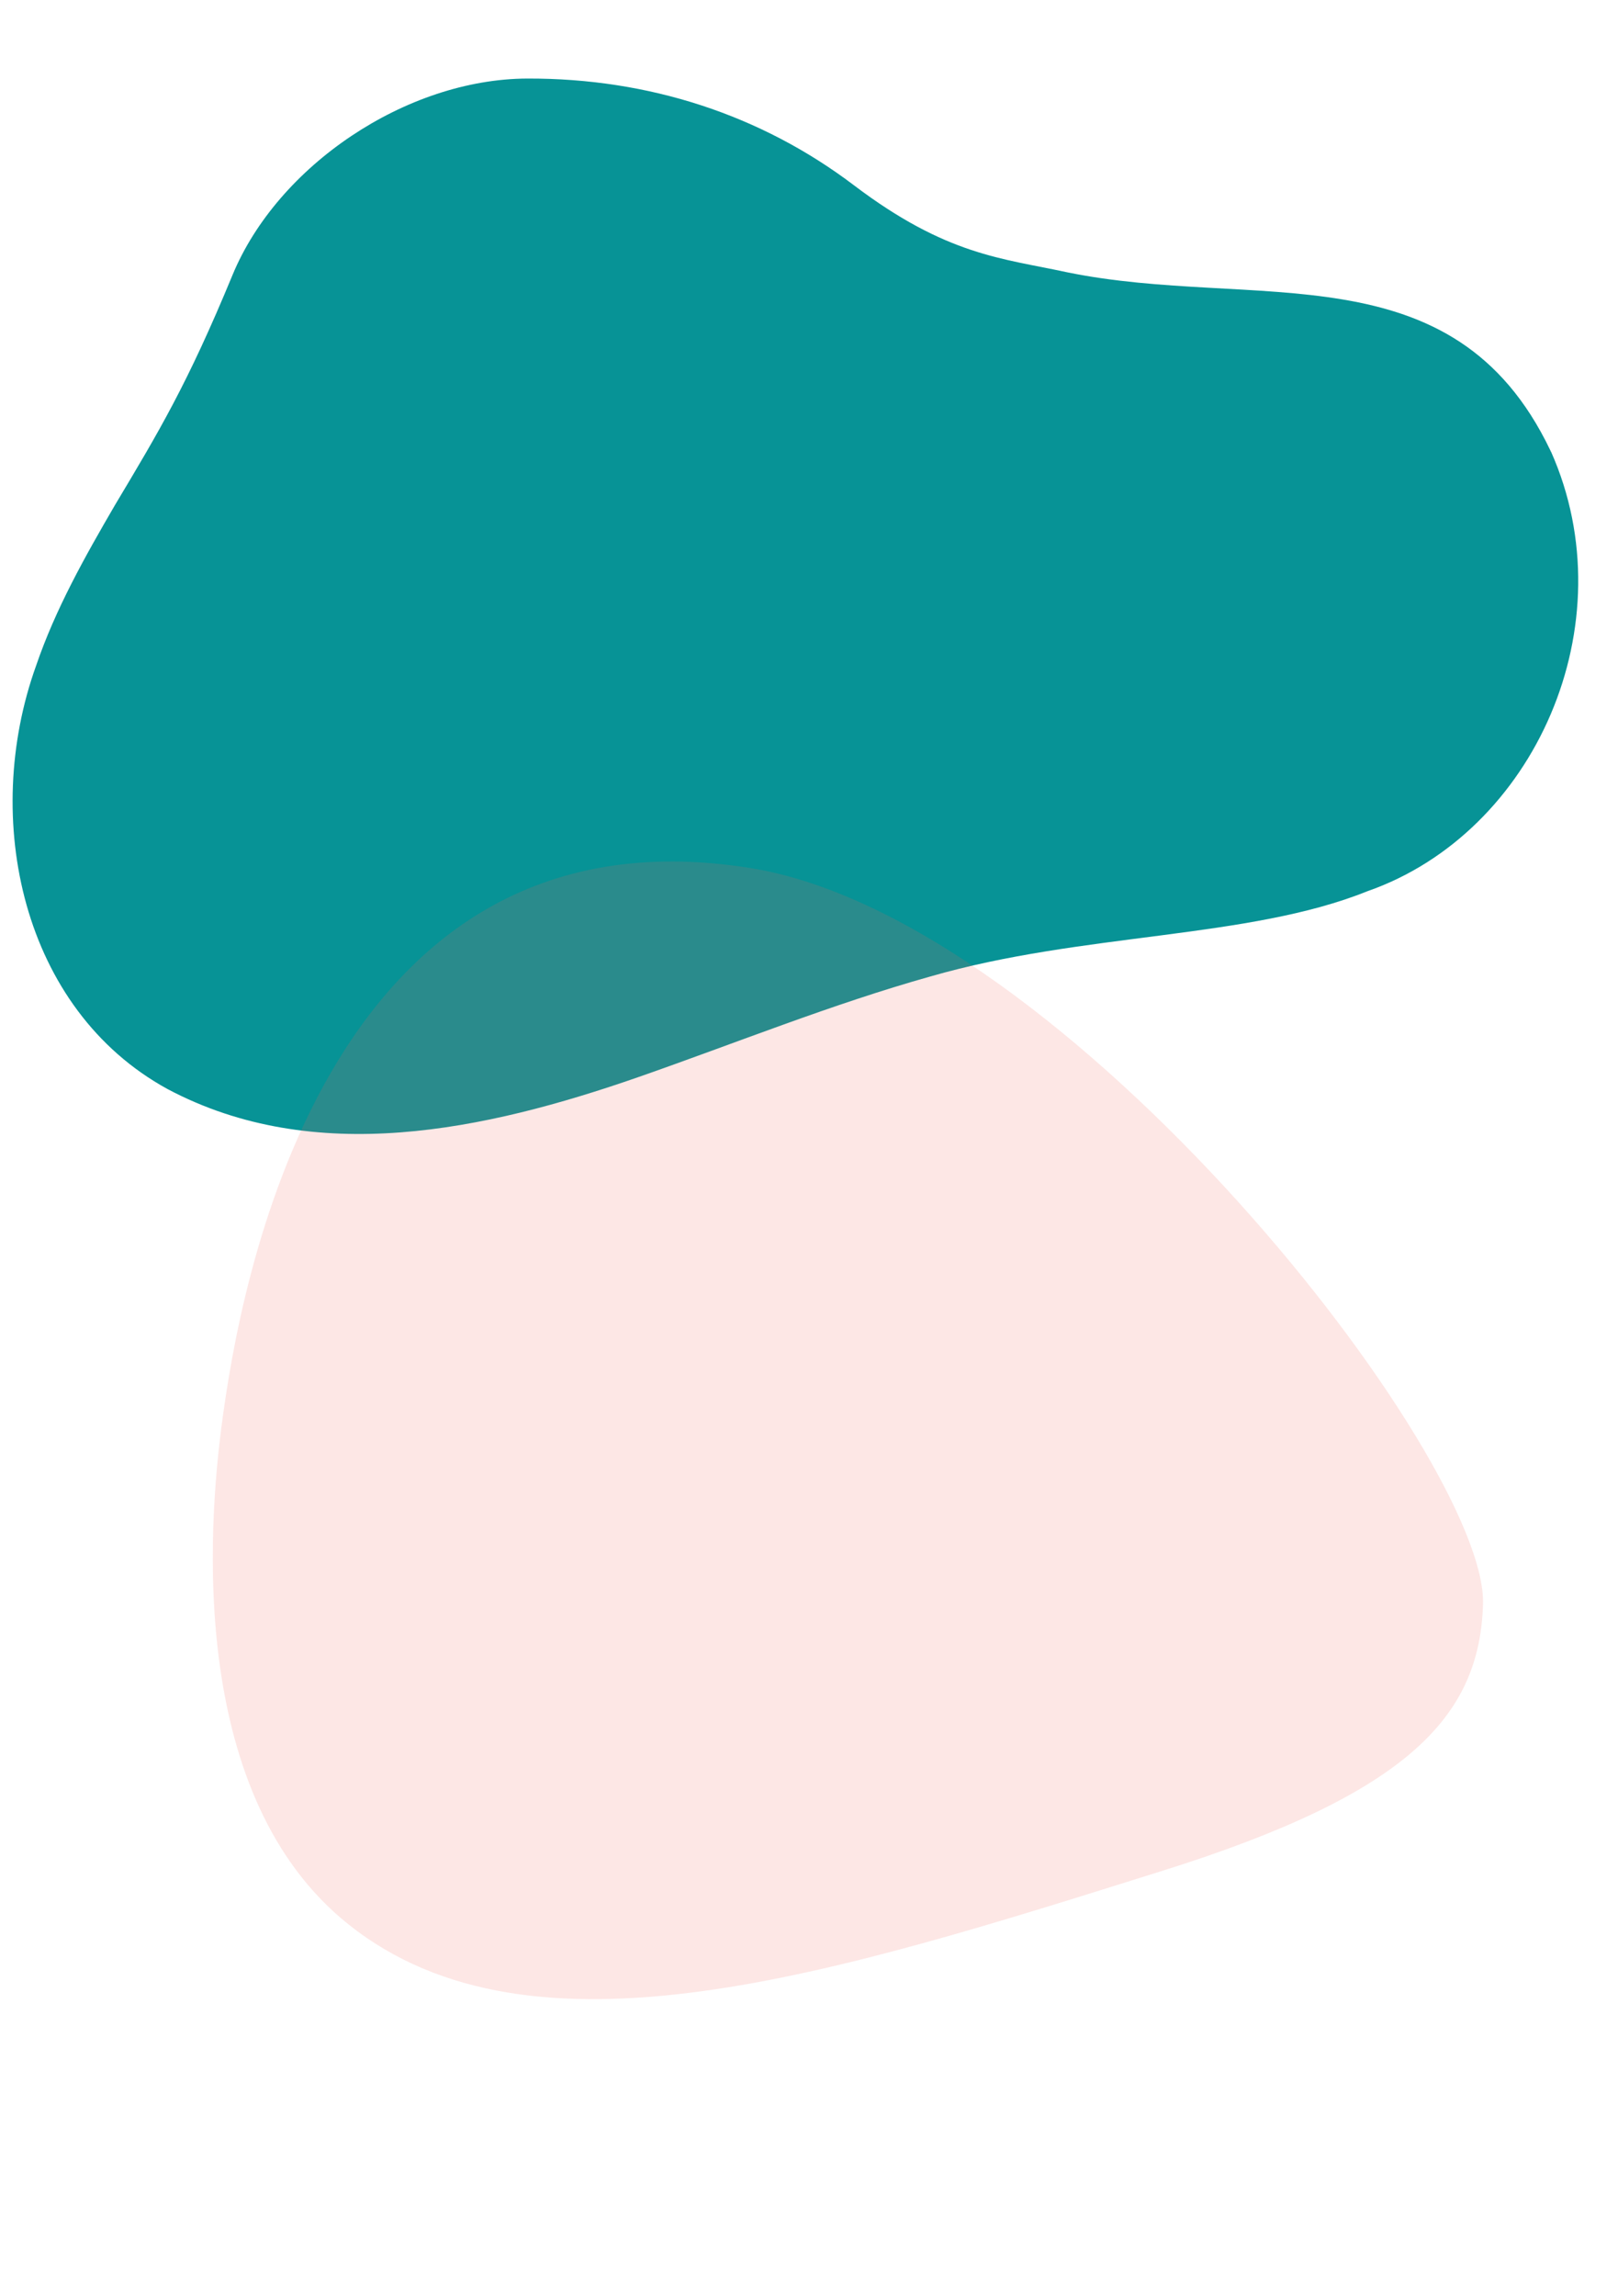 <svg width="1920" height="2723" viewBox="0 0 1920 2723" fill="none" xmlns="http://www.w3.org/2000/svg">
<g filter="url(#filter0_d_7197_2807)">
<path d="M1840.63 525.975C1931.22 730.001 1821.65 977.636 1622.62 1047.1C1481.47 1104.03 1284.63 1096.03 1104.06 1148.2C987.566 1180.86 872.242 1227.55 756.975 1267.75C575.393 1330.91 373.22 1374.28 198.926 1281.82C25.936 1187.25 -22.452 961.234 42.776 779.75C65.771 712.35 100.733 650.393 136.447 589.045C188.428 502.099 222.272 446.048 275.88 316.289C329.488 186.53 481.966 83.646 625.784 83.168C769.602 82.69 902.901 126.115 1013.23 209.686C1123.55 293.257 1189.35 296.282 1266.46 312.999C1489.08 358.469 1724.24 283.089 1839.61 523.978L1840.51 525.957L1840.63 525.975Z" fill="#079396"/>
</g>
<path opacity="0.15" d="M1759.84 1903.11C1765.48 1729.88 1265.58 1089.85 890.497 1029.62C377.483 947.25 283.055 1544.35 264.231 1681.55C245.321 1818.72 224.982 2132.15 413.485 2282.53C631.613 2456.58 989.068 2341.45 1379.56 2218.94C1673.58 2126.69 1755.55 2034.77 1759.84 1903.11Z" fill="#F15D55"/>
<defs>
<filter id="filter0_d_7197_2807" x="-5.055" y="73.164" width="1897.86" height="1291.88" filterUnits="userSpaceOnUse" color-interpolation-filters="sRGB">
<feFlood flood-opacity="0" result="BackgroundImageFix"/>
<feColorMatrix in="SourceAlpha" type="matrix" values="0 0 0 0 0 0 0 0 0 0 0 0 0 0 0 0 0 0 127 0" result="hardAlpha"/>
<feOffset dy="10"/>
<feGaussianBlur stdDeviation="10"/>
<feComposite in2="hardAlpha" operator="out"/>
<feColorMatrix type="matrix" values="0 0 0 0 0 0 0 0 0 0 0 0 0 0 0 0 0 0 0.25 0"/>
<feBlend mode="normal" in2="BackgroundImageFix" result="effect1_dropShadow_7197_2807"/>
<feBlend mode="normal" in="SourceGraphic" in2="effect1_dropShadow_7197_2807" result="shape"/>
</filter>
</defs>
</svg>
